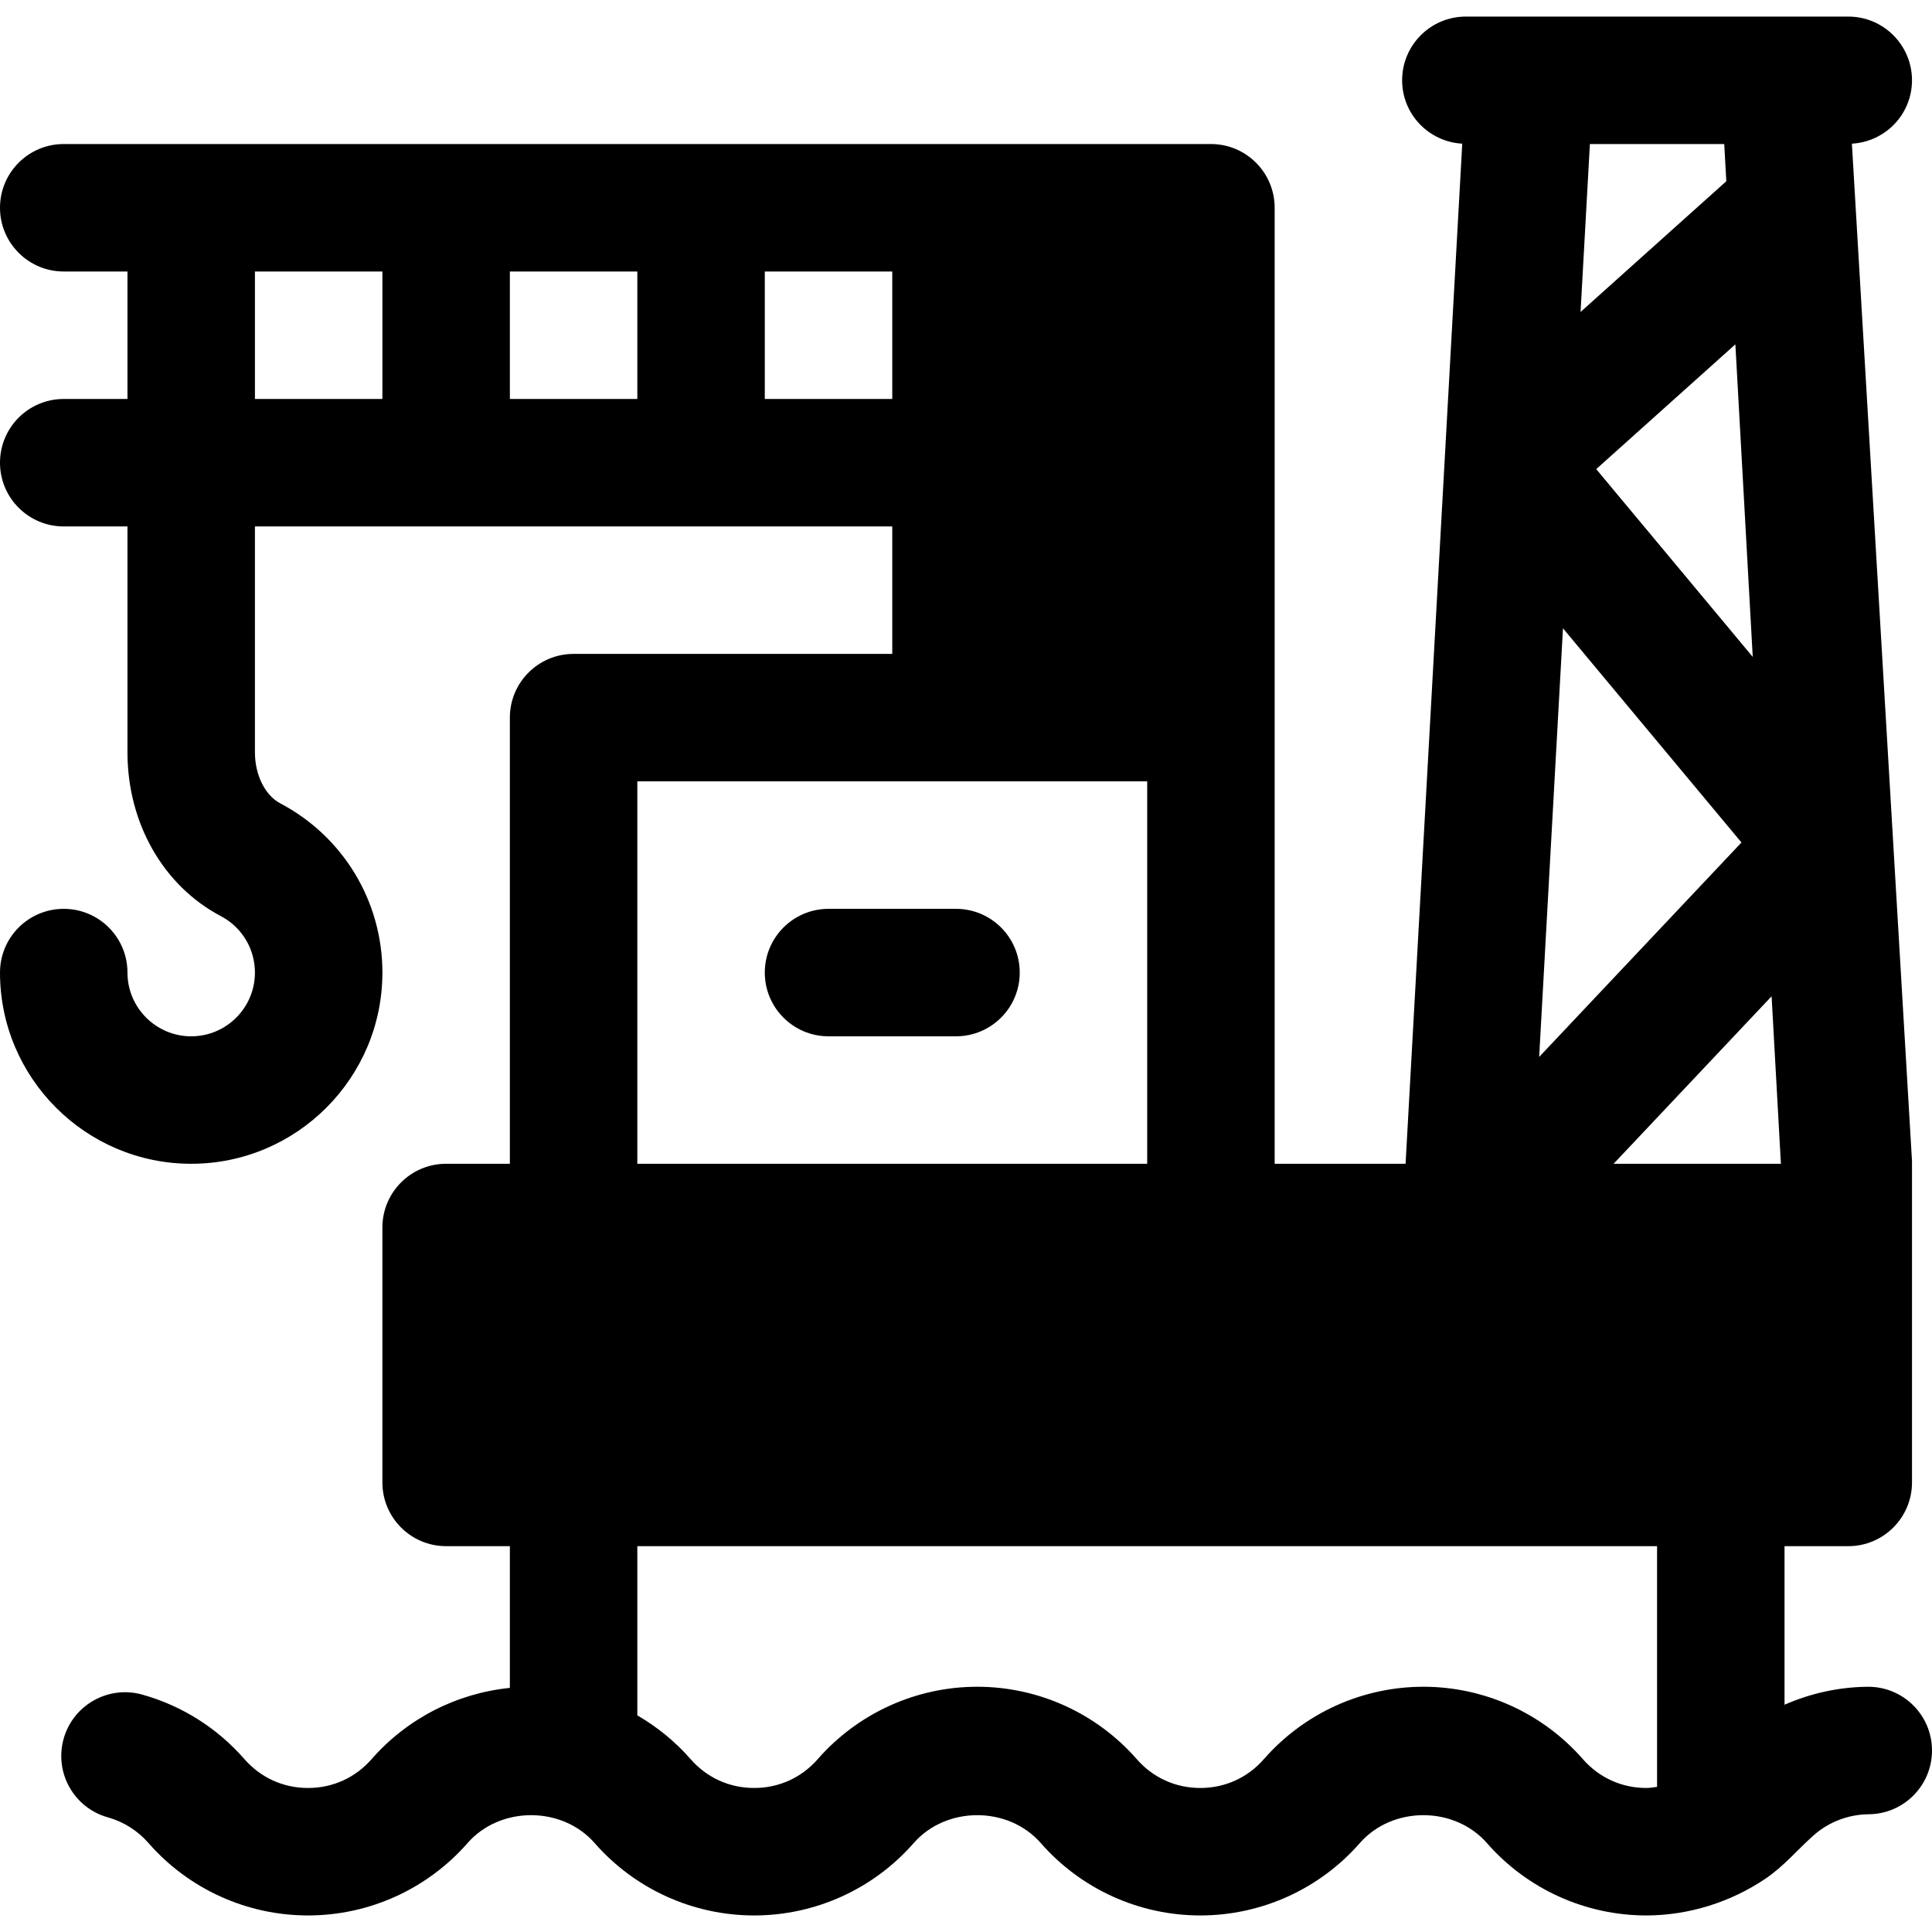 <?xml version="1.0" encoding="UTF-8"?> <svg xmlns="http://www.w3.org/2000/svg" xmlns:xlink="http://www.w3.org/1999/xlink" fill="#000000" height="800px" width="800px" version="1.1" id="Layer_1" viewBox="0 0 511.999 511.999" xml:space="preserve"> <g> <g> <path d="M495.109,447.01c-0.044,0-0.099,0-0.143,0c-7.678,0.066-15.158,1.745-22.047,4.763V409.75h16.89 c9.324,0,16.89-7.56,16.89-16.89v-85.154L490.77,38.074c8.868-0.509,15.928-7.793,15.928-16.793c0-9.33-7.566-16.89-16.89-16.89 c-36.589,0-65.807,0-101.34,0c-9.33,0-16.89,7.56-16.89,16.89c0,9.002,7.057,16.288,15.933,16.794l-15.02,270.335h-34.693V55.061 c0-9.33-7.56-16.89-16.89-16.89c-197.761,0-225.807,0-304.019,0C7.56,38.171,0,45.731,0,55.061s7.56,16.89,16.89,16.89h16.89 v33.78H16.89c-9.33,0-16.89,7.56-16.89,16.89s7.56,16.89,16.89,16.89h16.89v59.885c0,18.726,9.479,35.347,24.736,43.379 c5.58,2.931,9.044,8.665,9.044,14.966c0,9.313-7.577,16.89-16.89,16.89c-9.313,0-16.89-7.577-16.89-16.89 c0-9.33-7.56-16.89-16.89-16.89S0,248.411,0,257.741c0,27.94,22.729,50.67,50.67,50.67s50.67-22.729,50.67-50.67 c0-18.881-10.386-36.072-27.095-44.859c-3.997-2.106-6.686-7.527-6.686-13.487V139.51h168.9v33.78h-84.45 c-9.33,0-16.89,7.56-16.89,16.89v118.23h-16.89c-9.33,0-16.89,7.56-16.89,16.89v67.56c0,9.33,7.56,16.89,16.89,16.89h16.89v37.558 c-14.097,1.421-27.218,8.113-36.639,18.88c-4.316,4.932-10.298,7.642-16.846,7.642h-0.006c-6.548,0-12.53-2.71-16.84-7.637 c-7.219-8.264-16.598-14.18-27.116-17.115c-8.956-2.502-18.303,2.738-20.81,11.727c-2.508,8.984,2.744,18.303,11.727,20.81 c4.167,1.16,7.89,3.519,10.776,6.818c10.661,12.189,26.066,19.177,42.263,19.177h0.007c16.192,0,31.602-6.988,42.269-19.177 c8.632-9.864,25.06-9.864,33.692,0c10.661,12.189,26.066,19.177,42.263,19.177h0.006c16.192,0,31.602-6.988,42.269-19.177 c8.632-9.864,25.06-9.864,33.692,0c10.661,12.189,26.066,19.177,42.263,19.177h0.006c16.192,0,31.602-6.988,42.269-19.177 c8.632-9.864,25.06-9.864,33.692,0c10.661,12.189,26.066,19.177,42.263,19.177c11.189-0.018,22.318-3.496,31.578-9.767 c4.87-3.298,8.39-7.602,12.725-11.457c4.02-3.575,9.258-5.55,14.631-5.595c9.324-0.077,16.824-7.703,16.747-17.033 C511.922,454.477,504.378,447.01,495.109,447.01z M464.493,174.087l-41.474-49.767l36.872-33.068L464.493,174.087z M421.336,38.171h35.605l0.547,9.86l-38.625,34.642L421.336,38.171z M414.205,166.51l47.3,56.758l-53.611,56.827L414.205,166.51z M101.34,105.731H67.56v-33.78h33.78V105.731z M168.9,105.731h-33.78v-33.78h33.78V105.731z M202.68,105.731v-33.78h33.78v33.78 H202.68z M168.9,207.071h135.12v101.34H168.9V207.071z M439.139,473.536c-0.935,0.116-1.853,0.294-2.815,0.294h-0.006 c-6.548,0-12.53-2.71-16.84-7.642c-10.667-12.189-26.071-19.182-42.269-19.182c-16.198,0-31.602,6.994-42.269,19.182 c-4.316,4.932-10.298,7.642-16.846,7.642h-0.006c-6.548,0-12.53-2.71-16.84-7.642c-10.672-12.189-26.077-19.182-42.269-19.182 s-31.598,6.994-42.269,19.182c-4.316,4.932-10.298,7.642-16.846,7.642h-0.006c-6.548,0-12.53-2.71-16.84-7.642 c-4.082-4.666-8.868-8.554-14.119-11.597V409.75h270.239V473.536z M427.623,308.41l41.868-44.385l2.466,44.385H427.623z"></path> </g> </g> <g> <g> <path d="M253.349,240.851h-33.78c-9.33,0-16.89,7.56-16.89,16.89c0,9.33,7.56,16.89,16.89,16.89h33.78 c9.33,0,16.89-7.56,16.89-16.89C270.239,248.411,262.679,240.851,253.349,240.851z"></path> </g> </g> </svg> 